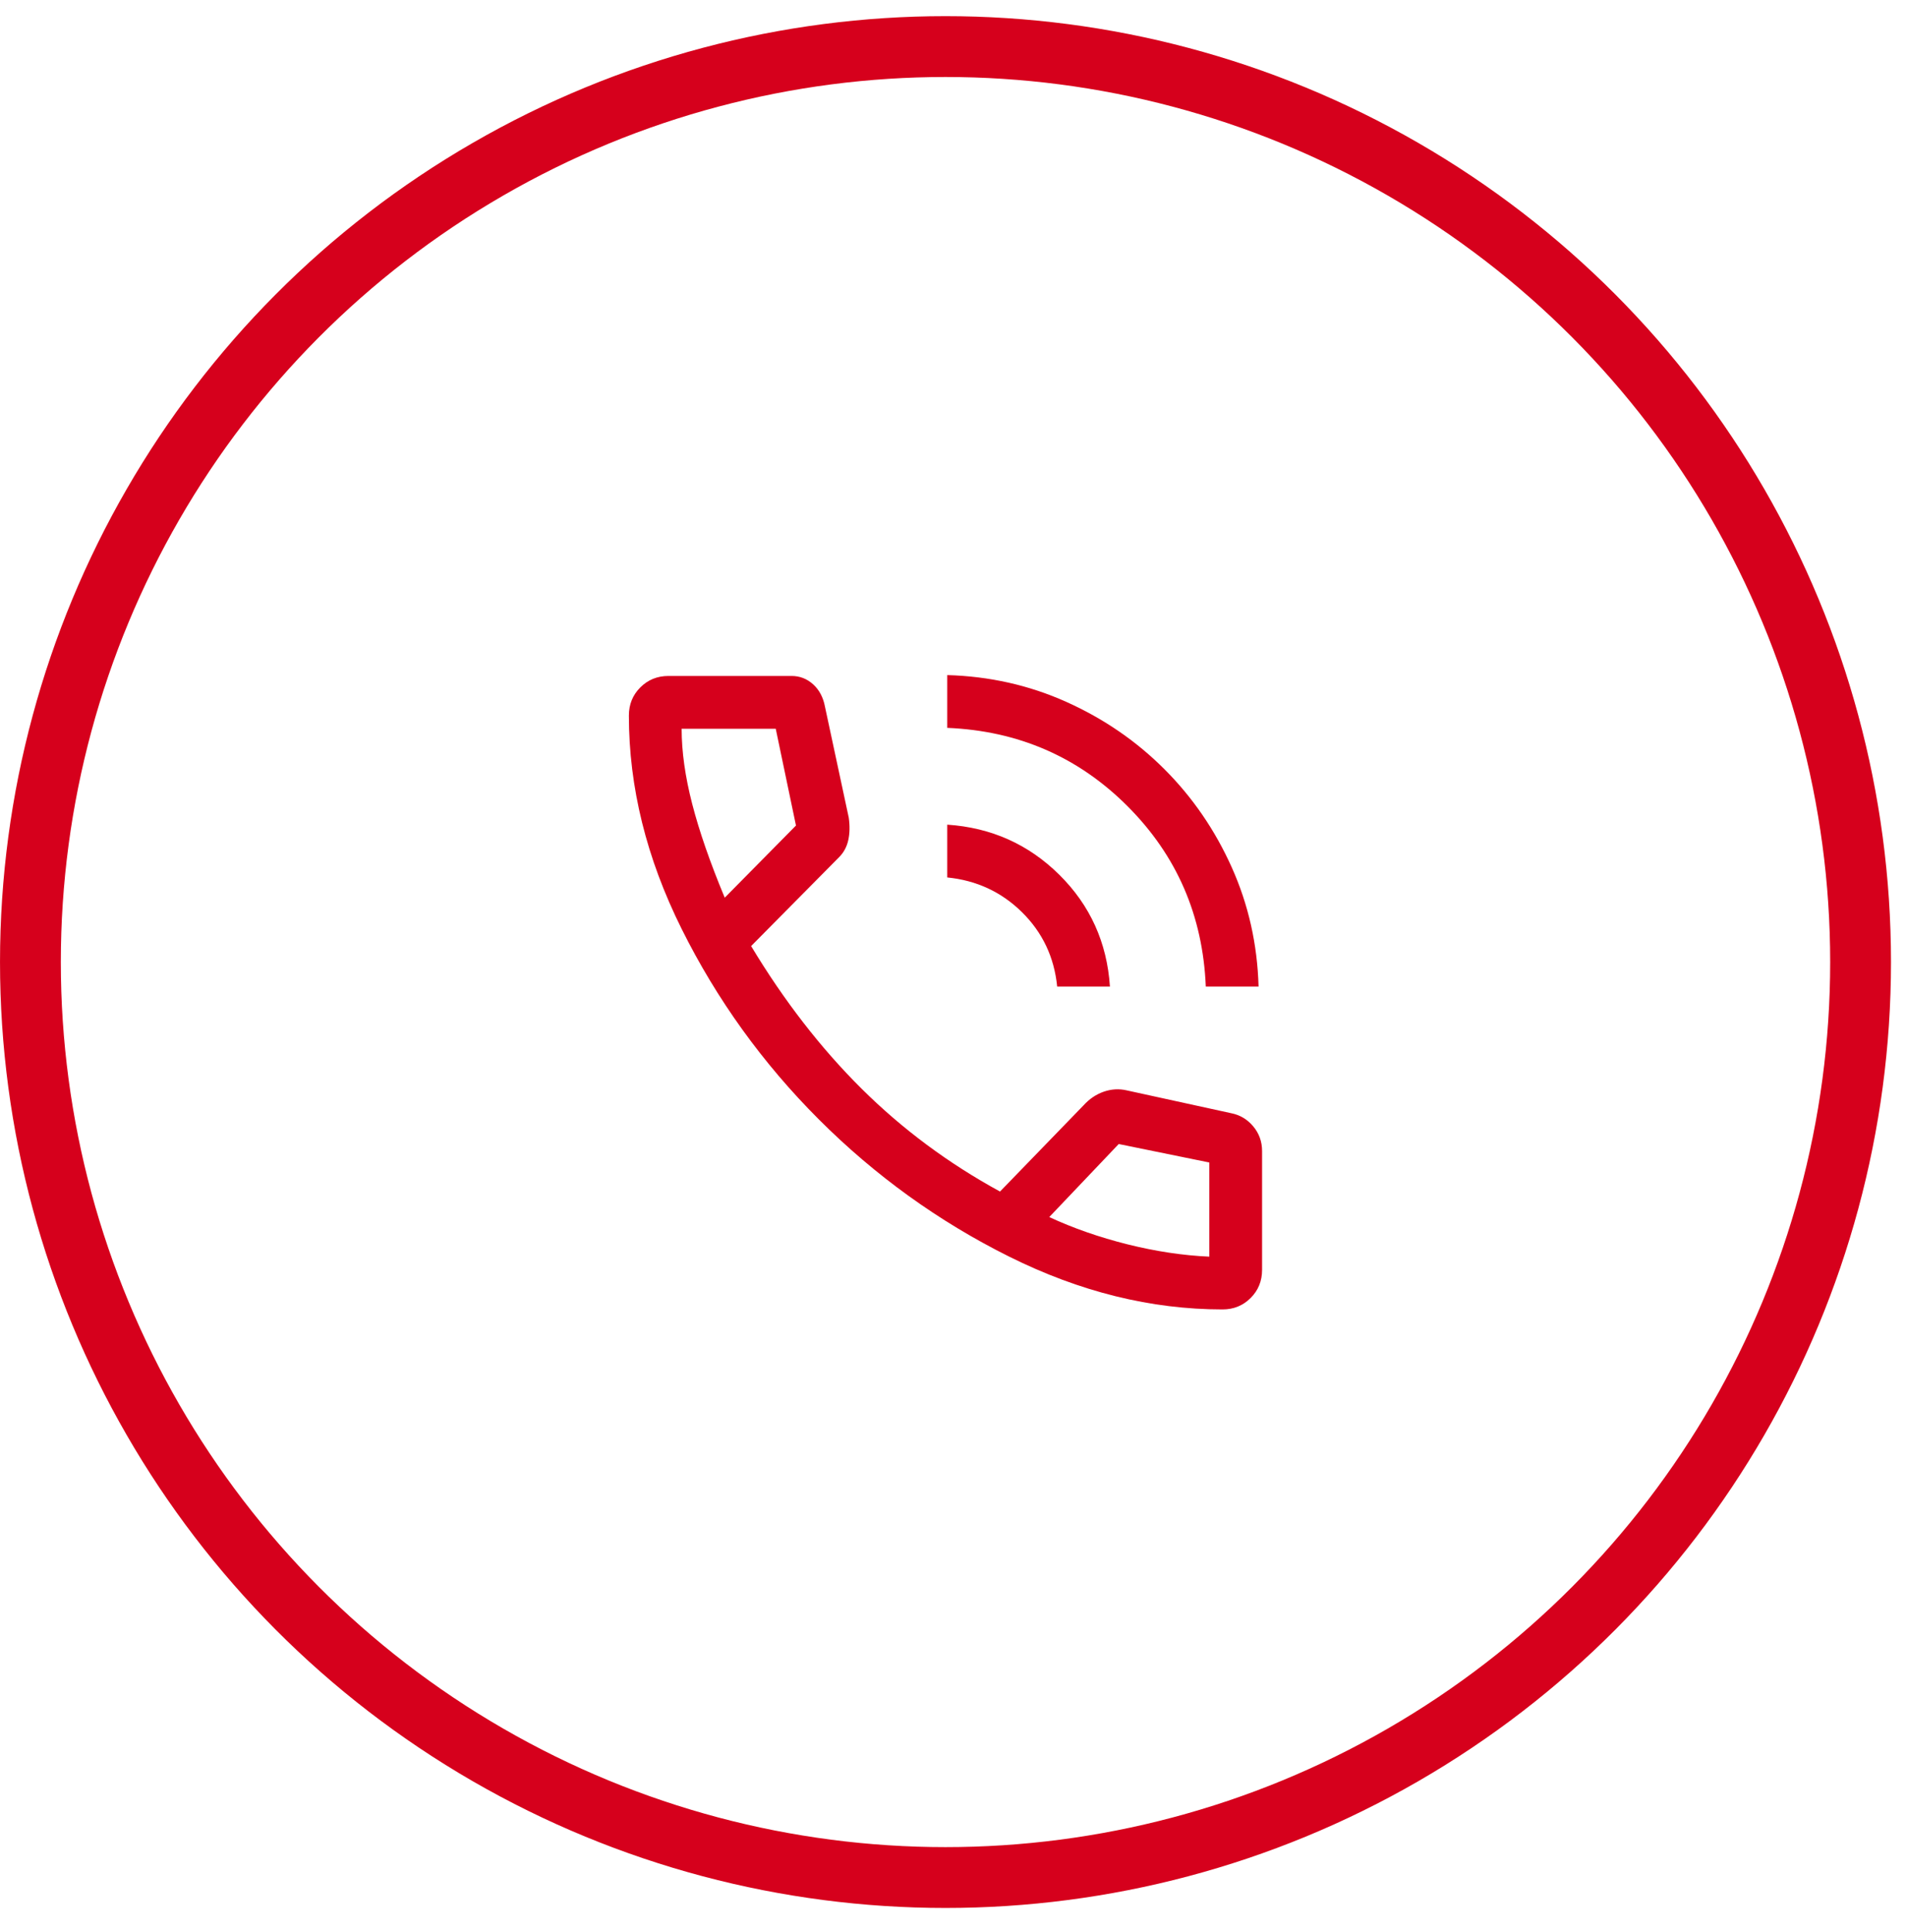 <svg width="75" height="76" viewBox="0 0 75 76" fill="none" xmlns="http://www.w3.org/2000/svg">
<circle cx="37.205" cy="37.84" r="36.008" stroke="#D6001C" stroke-width="2.393"/>
<path d="M47.447 38.803C47.332 36.012 46.305 33.647 44.367 31.709C42.429 29.771 40.065 28.744 37.273 28.629V26.553C38.934 26.599 40.497 26.951 41.962 27.608C43.427 28.266 44.714 29.148 45.821 30.256C46.928 31.363 47.811 32.649 48.468 34.114C49.126 35.579 49.477 37.142 49.524 38.803H47.447ZM41.599 38.803C41.484 37.65 41.022 36.675 40.215 35.879C39.407 35.083 38.427 34.627 37.273 34.512V32.436C39.004 32.551 40.474 33.209 41.685 34.408C42.897 35.608 43.56 37.073 43.675 38.803H41.599ZM48.105 51.503C45.29 51.503 42.493 50.811 39.713 49.427C36.933 48.043 34.436 46.243 32.221 44.029C30.006 41.814 28.207 39.316 26.822 36.536C25.438 33.756 24.746 30.959 24.746 28.145C24.746 27.706 24.896 27.337 25.196 27.037C25.496 26.737 25.865 26.587 26.303 26.587H31.148C31.471 26.587 31.754 26.697 31.996 26.916C32.238 27.135 32.394 27.429 32.463 27.799L33.398 32.159C33.444 32.482 33.438 32.776 33.38 33.041C33.322 33.307 33.201 33.532 33.017 33.716L29.556 37.211C30.848 39.357 32.296 41.225 33.899 42.817C35.503 44.409 37.319 45.759 39.35 46.866L42.637 43.475C42.868 43.221 43.133 43.042 43.433 42.938C43.733 42.835 44.033 42.817 44.333 42.886L48.451 43.786C48.797 43.855 49.085 44.029 49.316 44.305C49.547 44.582 49.662 44.905 49.662 45.274V49.946C49.662 50.384 49.512 50.754 49.212 51.053C48.912 51.353 48.543 51.503 48.105 51.503ZM28.518 35.308L31.321 32.47L30.525 28.664H26.822C26.822 29.563 26.961 30.55 27.238 31.622C27.515 32.695 27.941 33.924 28.518 35.308ZM41.288 47.87C42.233 48.308 43.26 48.666 44.367 48.943C45.475 49.219 46.547 49.381 47.586 49.427V45.724L44.021 44.997L41.288 47.87Z" fill="#D6001C"/>
</svg>
